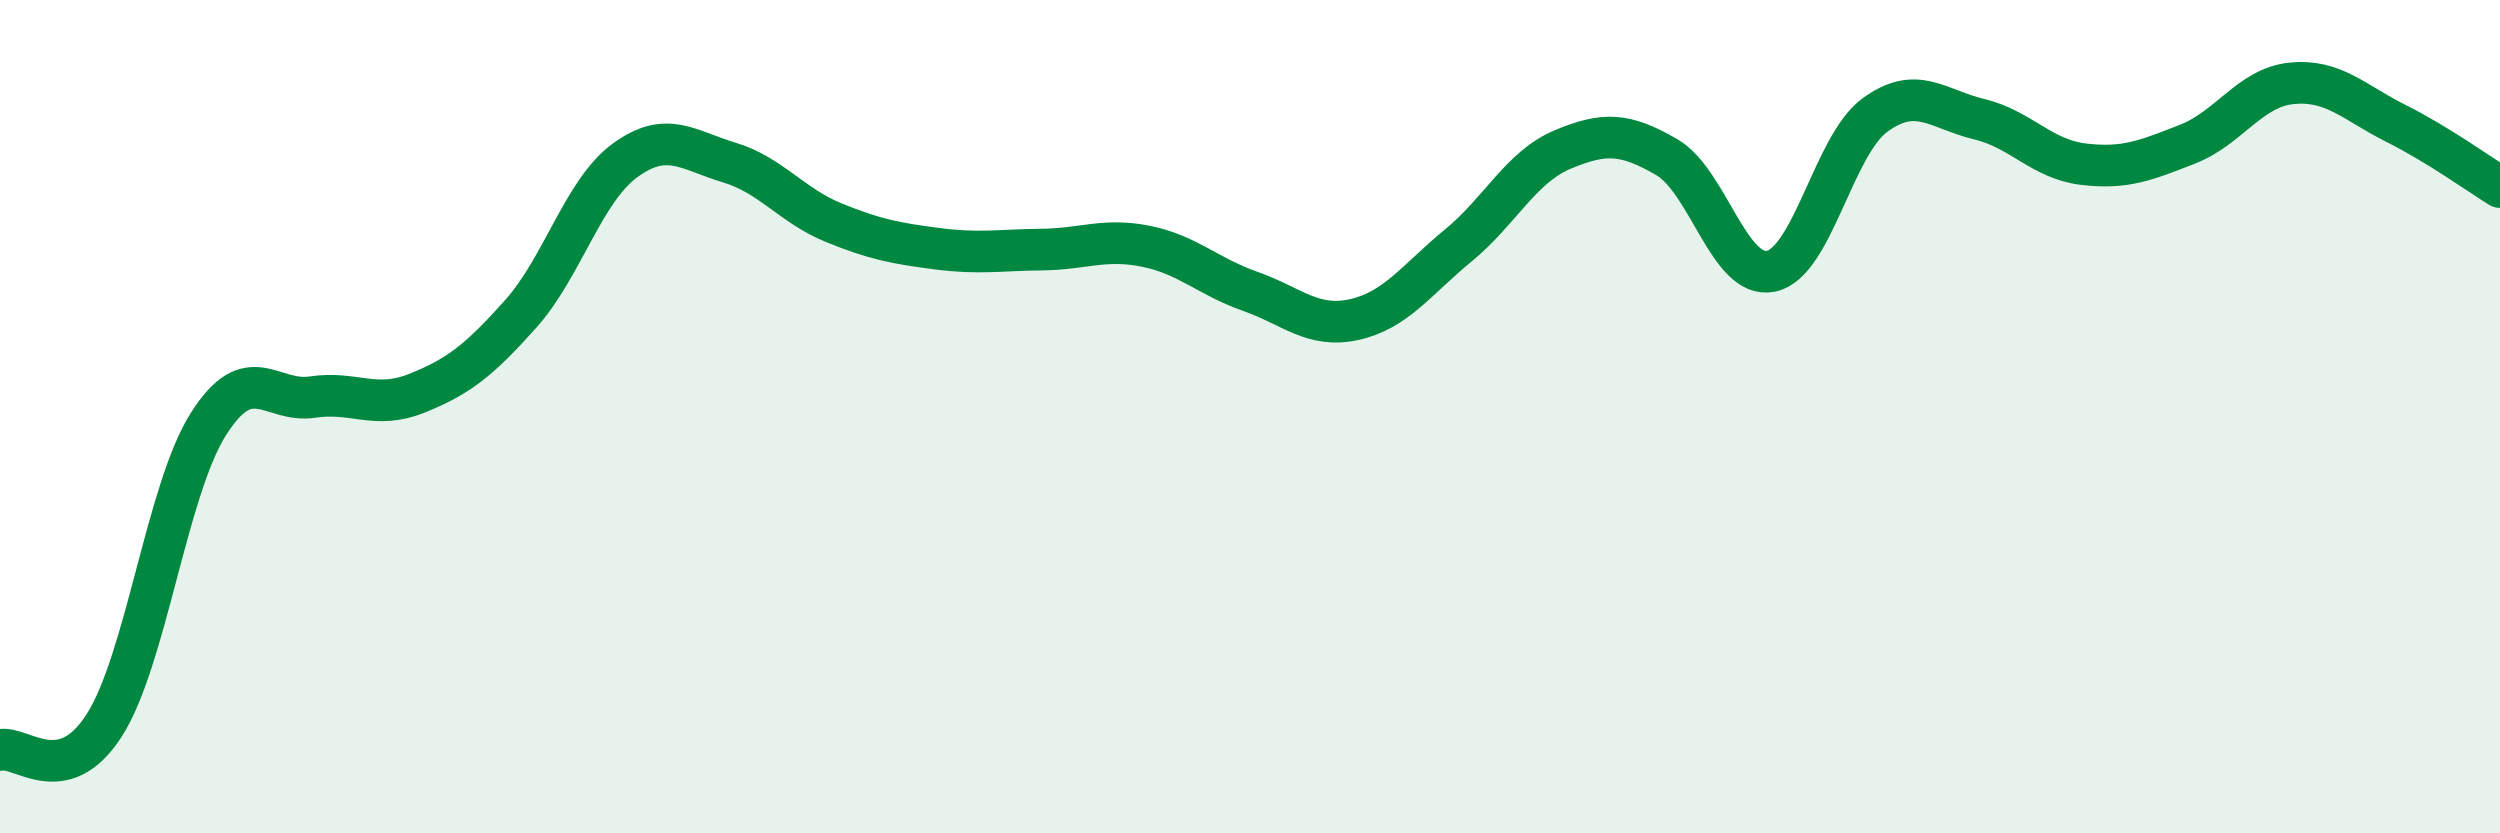 
    <svg width="60" height="20" viewBox="0 0 60 20" xmlns="http://www.w3.org/2000/svg">
      <path
        d="M 0,18 C 0.5,17.88 1.5,18.97 2.5,17.41 C 3.5,15.85 4,11.76 5,10.18 C 6,8.6 6.5,9.68 7.5,9.53 C 8.5,9.38 9,9.84 10,9.44 C 11,9.04 11.5,8.65 12.5,7.53 C 13.5,6.41 14,4.58 15,3.85 C 16,3.12 16.5,3.6 17.5,3.9 C 18.5,4.2 19,4.93 20,5.34 C 21,5.75 21.5,5.84 22.5,5.97 C 23.5,6.1 24,6 25,5.99 C 26,5.98 26.5,5.71 27.5,5.91 C 28.5,6.11 29,6.64 30,6.99 C 31,7.34 31.5,7.89 32.5,7.67 C 33.5,7.45 34,6.71 35,5.89 C 36,5.07 36.5,4.01 37.5,3.59 C 38.5,3.17 39,3.19 40,3.77 C 41,4.35 41.5,6.71 42.5,6.51 C 43.5,6.31 44,3.49 45,2.76 C 46,2.03 46.5,2.62 47.5,2.86 C 48.5,3.1 49,3.82 50,3.94 C 51,4.06 51.5,3.85 52.5,3.46 C 53.5,3.07 54,2.1 55,2 C 56,1.9 56.5,2.46 57.5,2.96 C 58.5,3.46 59.5,4.18 60,4.49L60 20L0 20Z"
        fill="#008740"
        opacity="0.1"
        stroke-linecap="round"
        stroke-linejoin="round"
      />
      <path
        d="M 0,18 C 0.5,17.88 1.5,18.97 2.5,17.41 C 3.5,15.85 4,11.76 5,10.18 C 6,8.6 6.5,9.68 7.5,9.53 C 8.5,9.38 9,9.84 10,9.44 C 11,9.04 11.5,8.65 12.5,7.53 C 13.5,6.41 14,4.58 15,3.85 C 16,3.12 16.5,3.6 17.5,3.9 C 18.5,4.2 19,4.93 20,5.34 C 21,5.75 21.5,5.84 22.5,5.97 C 23.5,6.1 24,6 25,5.99 C 26,5.98 26.5,5.71 27.5,5.91 C 28.5,6.11 29,6.64 30,6.99 C 31,7.34 31.5,7.89 32.5,7.67 C 33.5,7.45 34,6.71 35,5.89 C 36,5.07 36.5,4.01 37.5,3.59 C 38.5,3.17 39,3.19 40,3.77 C 41,4.35 41.5,6.71 42.5,6.51 C 43.5,6.31 44,3.49 45,2.76 C 46,2.03 46.5,2.62 47.5,2.86 C 48.5,3.1 49,3.82 50,3.94 C 51,4.06 51.5,3.85 52.5,3.46 C 53.5,3.07 54,2.1 55,2 C 56,1.9 56.5,2.46 57.5,2.96 C 58.5,3.46 59.5,4.18 60,4.49"
        stroke="#008740"
        stroke-width="1"
        fill="none"
        stroke-linecap="round"
        stroke-linejoin="round"
      />
    </svg>
  